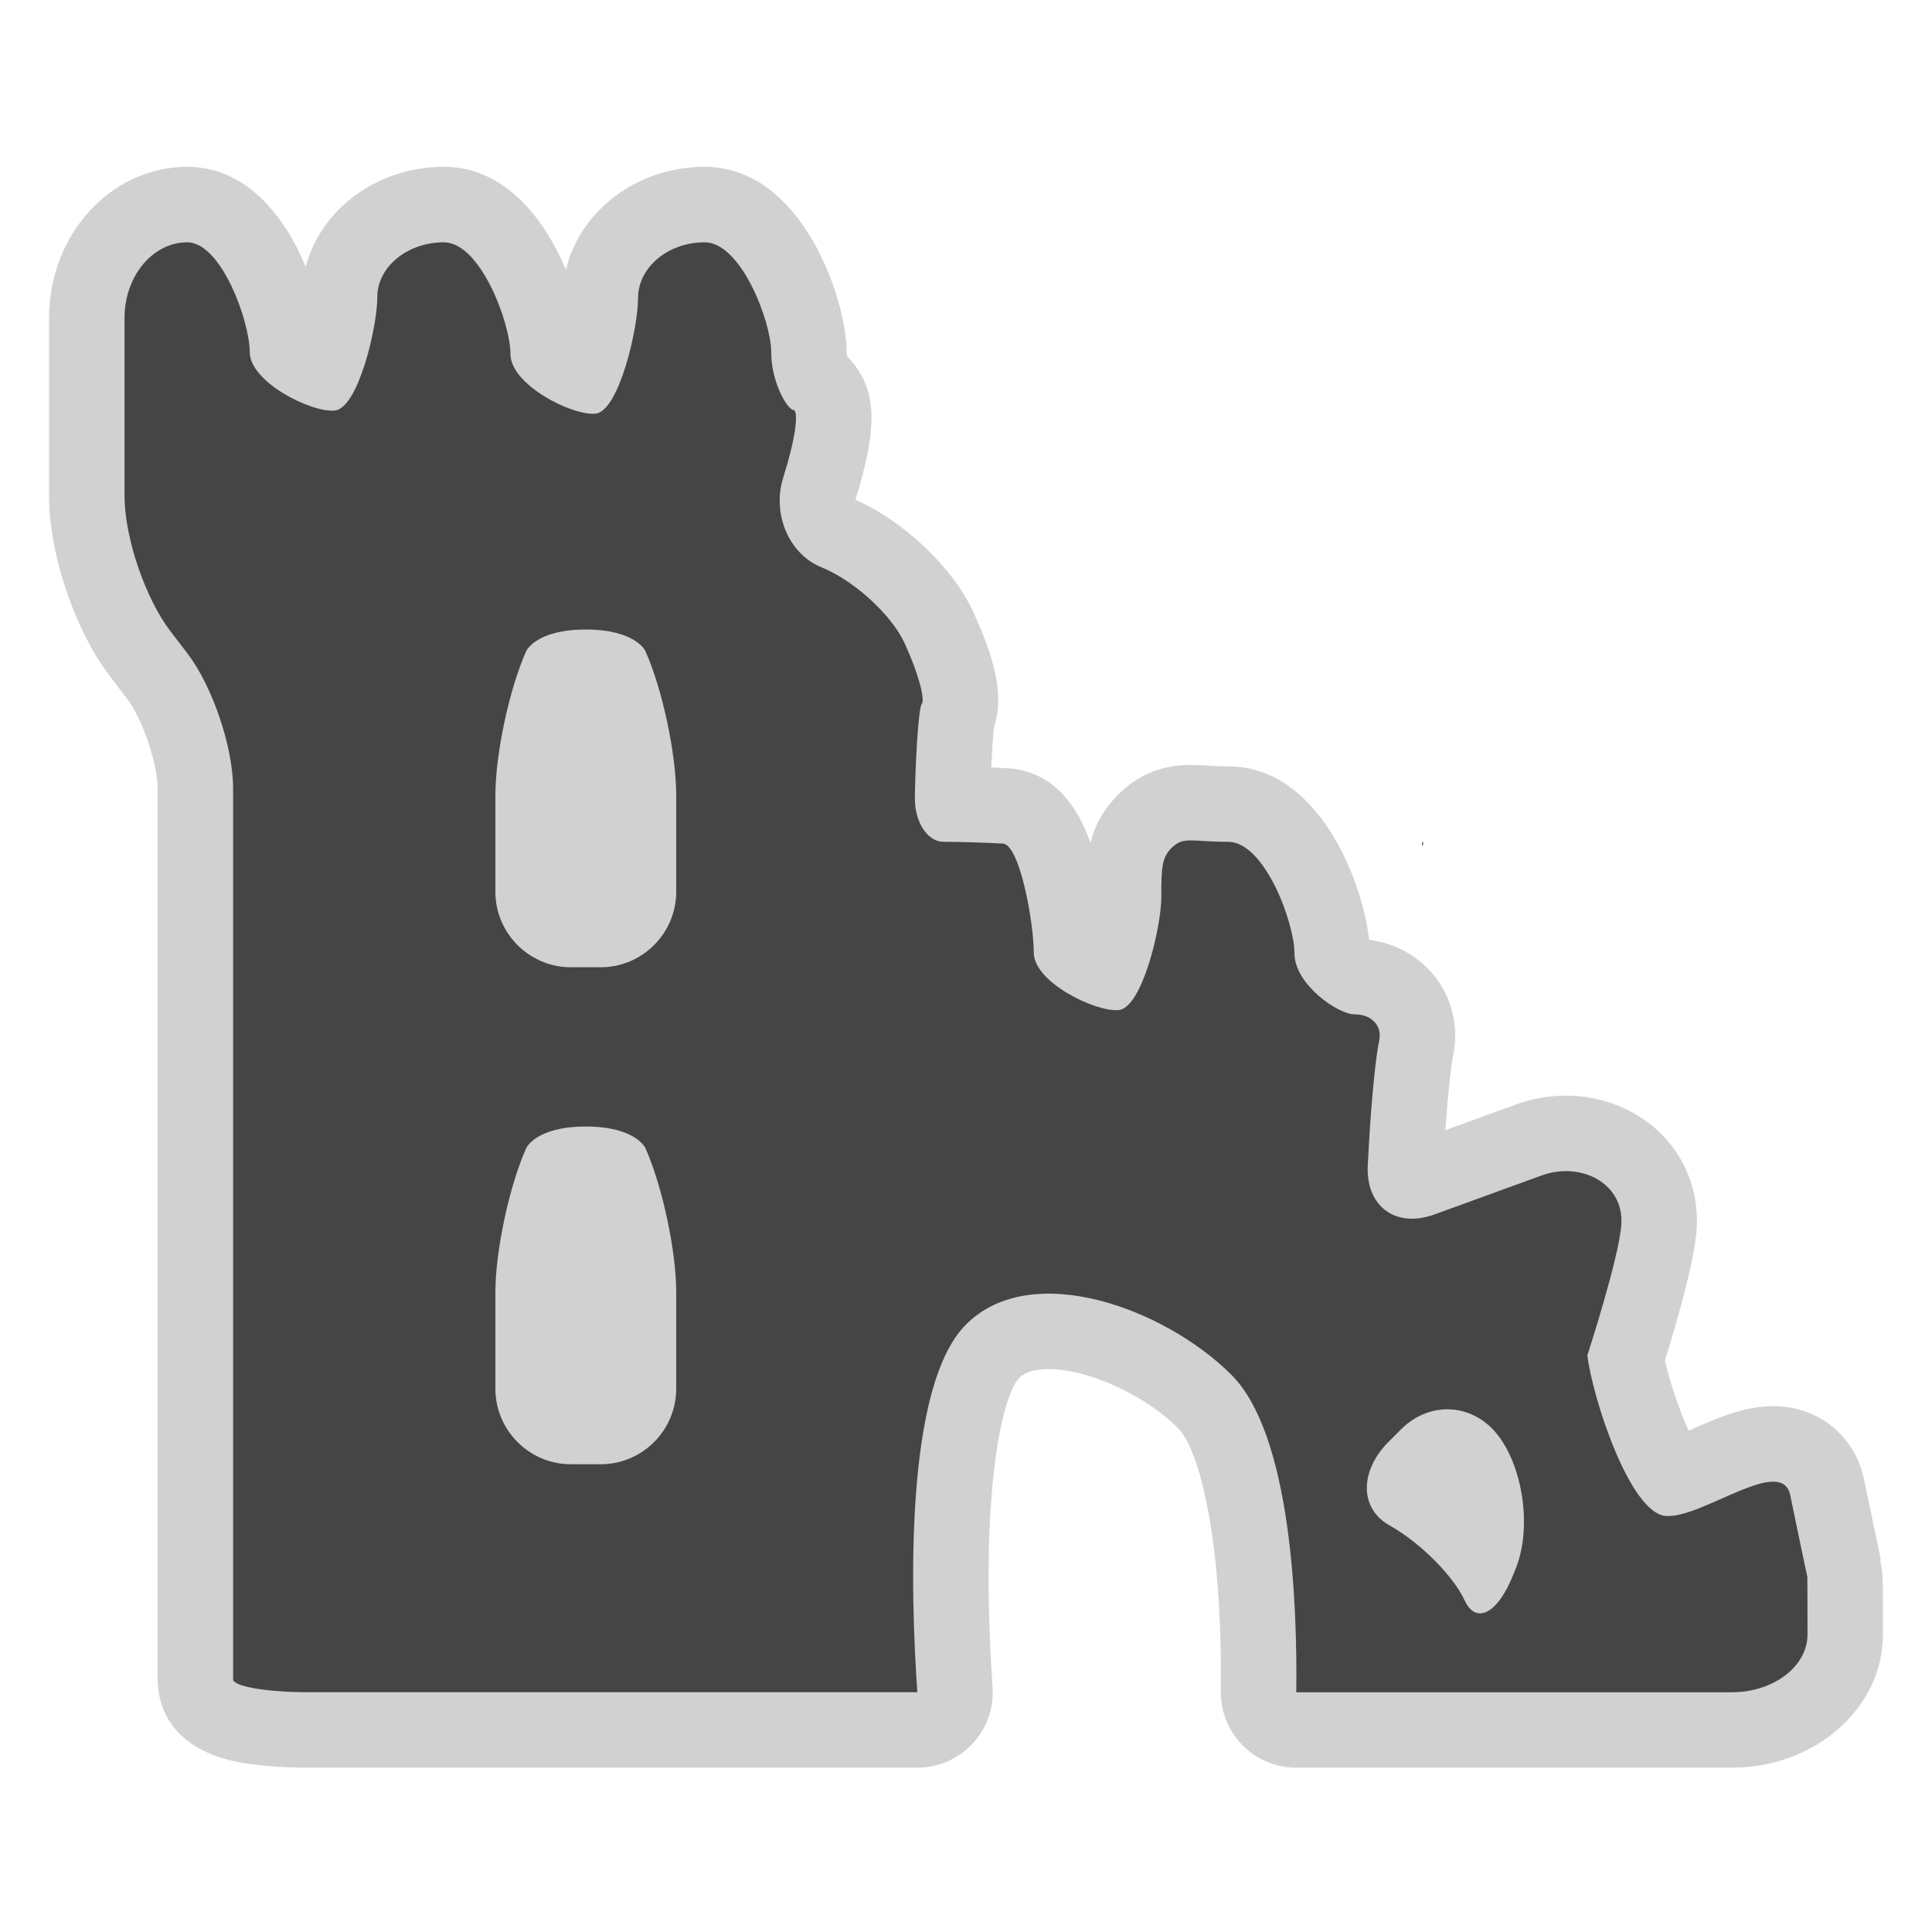 <?xml version="1.0" encoding="utf-8"?>

<!DOCTYPE svg PUBLIC "-//W3C//DTD SVG 1.1//EN" "http://www.w3.org/Graphics/SVG/1.1/DTD/svg11.dtd">
<!-- Скачано с сайта svg4.ru / Downloaded from svg4.ru -->
<svg version="1.1" id="ruins" xmlns="http://www.w3.org/2000/svg" xmlns:xlink="http://www.w3.org/1999/xlink" 
	 width="800px" height="800px" viewBox="0 0 256 256" xml:space="preserve">
<style type="text/css">
<![CDATA[
	.st0{fill:#D1D1D1;}
	.st1{fill:#454545;}
]]>
</style>
<path class="st0" d="M171.762,234.229c-2.674,0-5.235-1.07-7.114-2.973s-2.918-4.478-2.885-7.15
	c0.244-19.819-2.767-31.968-5.667-34.868c-4.387-4.388-11.915-7.824-17.139-7.824c-1.811,0-3.118,0.39-3.886,1.157
	c-2.309,2.309-5.313,15.472-3.547,40.967c0.191,2.766-0.773,5.487-2.665,7.514c-1.891,2.027-4.539,3.178-7.311,3.178H40.886
	c-3.207,0-6.313-0.229-8.746-0.645c-10.157-1.734-11.254-8.314-11.254-11.063V104.476c0-3.274-2.029-9.257-4.02-11.856l-2.223-2.901
	C9.925,83.559,6.5,73.457,6.5,65.698V42.105c0-11.028,8.208-20,18.296-20c7.855,0,12.943,6.554,15.712,13.245
	c1.979-7.587,9.437-13.245,18.308-13.245c8.02,0,13.296,6.804,16.169,13.629c1.869-7.788,9.399-13.629,18.378-13.629
	c13.035,0,18.823,17.774,18.823,24.529c0,0.194,0.037,0.417,0.089,0.626c0.526,0.519,1.001,1.098,1.415,1.732
	c2.068,3.172,2.8,7.318-0.35,17.221c6.431,2.854,12.902,8.97,15.601,14.818c3.161,6.854,4.056,11.595,2.753,15.362
	c-0.122,1.165-0.257,3.255-0.351,5.299c0.76,0.031,1.481,0.066,2.119,0.103c6.6,0.382,9.598,5.786,11.024,9.881
	c0.559-2.191,1.633-4.348,3.695-6.409c2.635-2.631,5.784-3.91,9.63-3.91c0.598,0,1.287,0.034,2.112,0.083
	c0.828,0.05,1.685,0.101,2.812,0.101c11.97,0,17.817,15.208,18.677,22.962c0.012,0.009,0.022,0.018,0.034,0.027
	c3.426,0.451,6.494,2.136,8.608,4.776c2.414,3.013,3.307,6.938,2.45,10.768c-0.188,0.89-0.65,4.799-0.982,9.675l9.345-3.397
	c2.142-0.779,4.372-1.174,6.629-1.174c5.024,0,9.77,1.998,13.019,5.481c3.09,3.312,4.614,7.68,4.292,12.301
	c-0.303,4.353-2.751,12.689-4.203,17.329c0.625,2.739,1.917,6.568,3.15,9.285c0.119-0.053,0.235-0.104,0.346-0.153
	c3.438-1.521,6.993-3.095,10.856-3.095c5.995,0,10.837,3.924,12.05,9.764l0.211,1.021c1.104,5.317,1.9,9.111,2.003,9.572
	l-0.085,0.02c0.35,1.627,0.354,3.209,0.357,4.457c0.004,1.395,0.007,3.315,0.007,5.428c0,9.728-8.972,17.641-20,17.641H171.762z"/>
<path class="st1" d="M188.531,111.542c-0.058,0-0.104,0.141-0.104,0.312c0,0.172,0.047,0.414,0.104,0.156
	S188.589,111.542,188.531,111.542z"/>
<path class="st1" d="M239.479,208.938c-0.012-0.006-0.936-4.417-2.054-9.802l-0.209-1.012c-1.118-5.385-11.66,3.083-16.466,2.751
	s-9.785-15.828-10.417-21.292c0,0,4.188-12.854,4.499-17.316c0.382-5.487-5.378-8.396-10.546-6.517l-14.205,5.166
	c-5.168,1.879-9.147-1.076-8.843-6.567l0.164-2.938c0.305-5.491,0.91-11.575,1.345-13.519s-1.02-3.511-3.231-3.482
	c-2.211,0.028-7.99-3.994-7.99-8.064c0-4.071-3.955-14.803-8.789-14.803c-4.833,0-5.926-0.757-7.486,0.801
	c-1.287,1.286-1.371,2.532-1.371,6.514s-2.545,14.704-5.654,14.981s-11.245-3.701-11.245-7.609s-1.843-14.319-4.095-14.45
	c-2.251-0.13-5.796-0.237-7.876-0.237c-2.081,0-3.783-2.56-3.783-5.689s0.408-11.911,0.906-12.561s-0.523-4.282-2.271-8.071
	c-1.748-3.789-6.707-8.313-11.02-10.055s-6.585-7.109-5.048-11.928c1.537-4.818,2.132-8.833,1.323-8.919
	c-0.809-0.087-2.93-3.69-2.93-7.685s-3.971-14.529-8.823-14.529s-8.823,3.331-8.823,7.402c0,4.071-2.545,15.03-5.655,15.307
	c-3.11,0.277-11.246-3.834-11.246-7.905s-3.97-14.804-8.823-14.804s-8.823,3.269-8.823,7.265s-2.544,14.755-5.655,15.032
	c-3.11,0.277-11.246-3.772-11.246-7.767s-3.733-14.529-8.296-14.529c-4.563,0-8.296,4.5-8.296,10v23.593
	c0,5.5,2.737,13.572,6.082,17.938l2.223,2.901c3.345,4.366,6.082,12.438,6.082,17.938c0,0,0,19.728,0,34.591
	c0,27.25,0,71.747,0,71.747c0,5.5,0,10.769,0,11.708s4.5,1.708,10,1.708h42.577c5.5,0,14.5,0,20,0h4.704c5.5,0,10.438,0,10.974,0
	c0.209,0,1.091,0,2.408,0c-0.918-13.25-1.711-40.567,6.452-48.729c8.721-8.721,26.446-2.054,35.167,6.667
	c7.919,7.919,8.739,30.349,8.595,42.063h25.492c5.5,0,11.405,0,13.123,0s7.623,0,13.123,0h6c5.5,0,10-3.438,10-7.641
	S239.49,208.943,239.479,208.938z M89.602,184.022c0,5.5-4.5,10-10,10h-3.96c-5.5,0-10-4.5-10-10v-12.771
	c0-5.5,1.839-14.107,4.087-19.127c0,0,1.277-2.852,7.894-2.852c6.616,0,7.893,2.852,7.893,2.852
	c2.248,5.02,4.086,13.627,4.086,19.127V184.022z M89.602,118.167c0,5.5-4.5,10-10,10h-3.96c-5.5,0-10-4.5-10-10v-12.771
	c0-5.5,1.839-14.107,4.086-19.127c0,0,1.277-2.853,7.894-2.853c6.616,0,7.894,2.853,7.894,2.853
	c2.248,5.02,4.086,13.627,4.086,19.127V118.167z M200.88,207.738l-0.382,0.958c-2.033,5.11-4.925,6.624-6.426,3.362
	c-1.501-3.261-5.975-7.728-9.941-9.926c-3.966-2.198-4.031-7.182-0.146-11.073l1.661-1.664c3.886-3.892,9.732-3.451,12.991,0.979
	l0.013,0.018C201.909,194.821,202.913,202.628,200.88,207.738z"/>
</svg>
